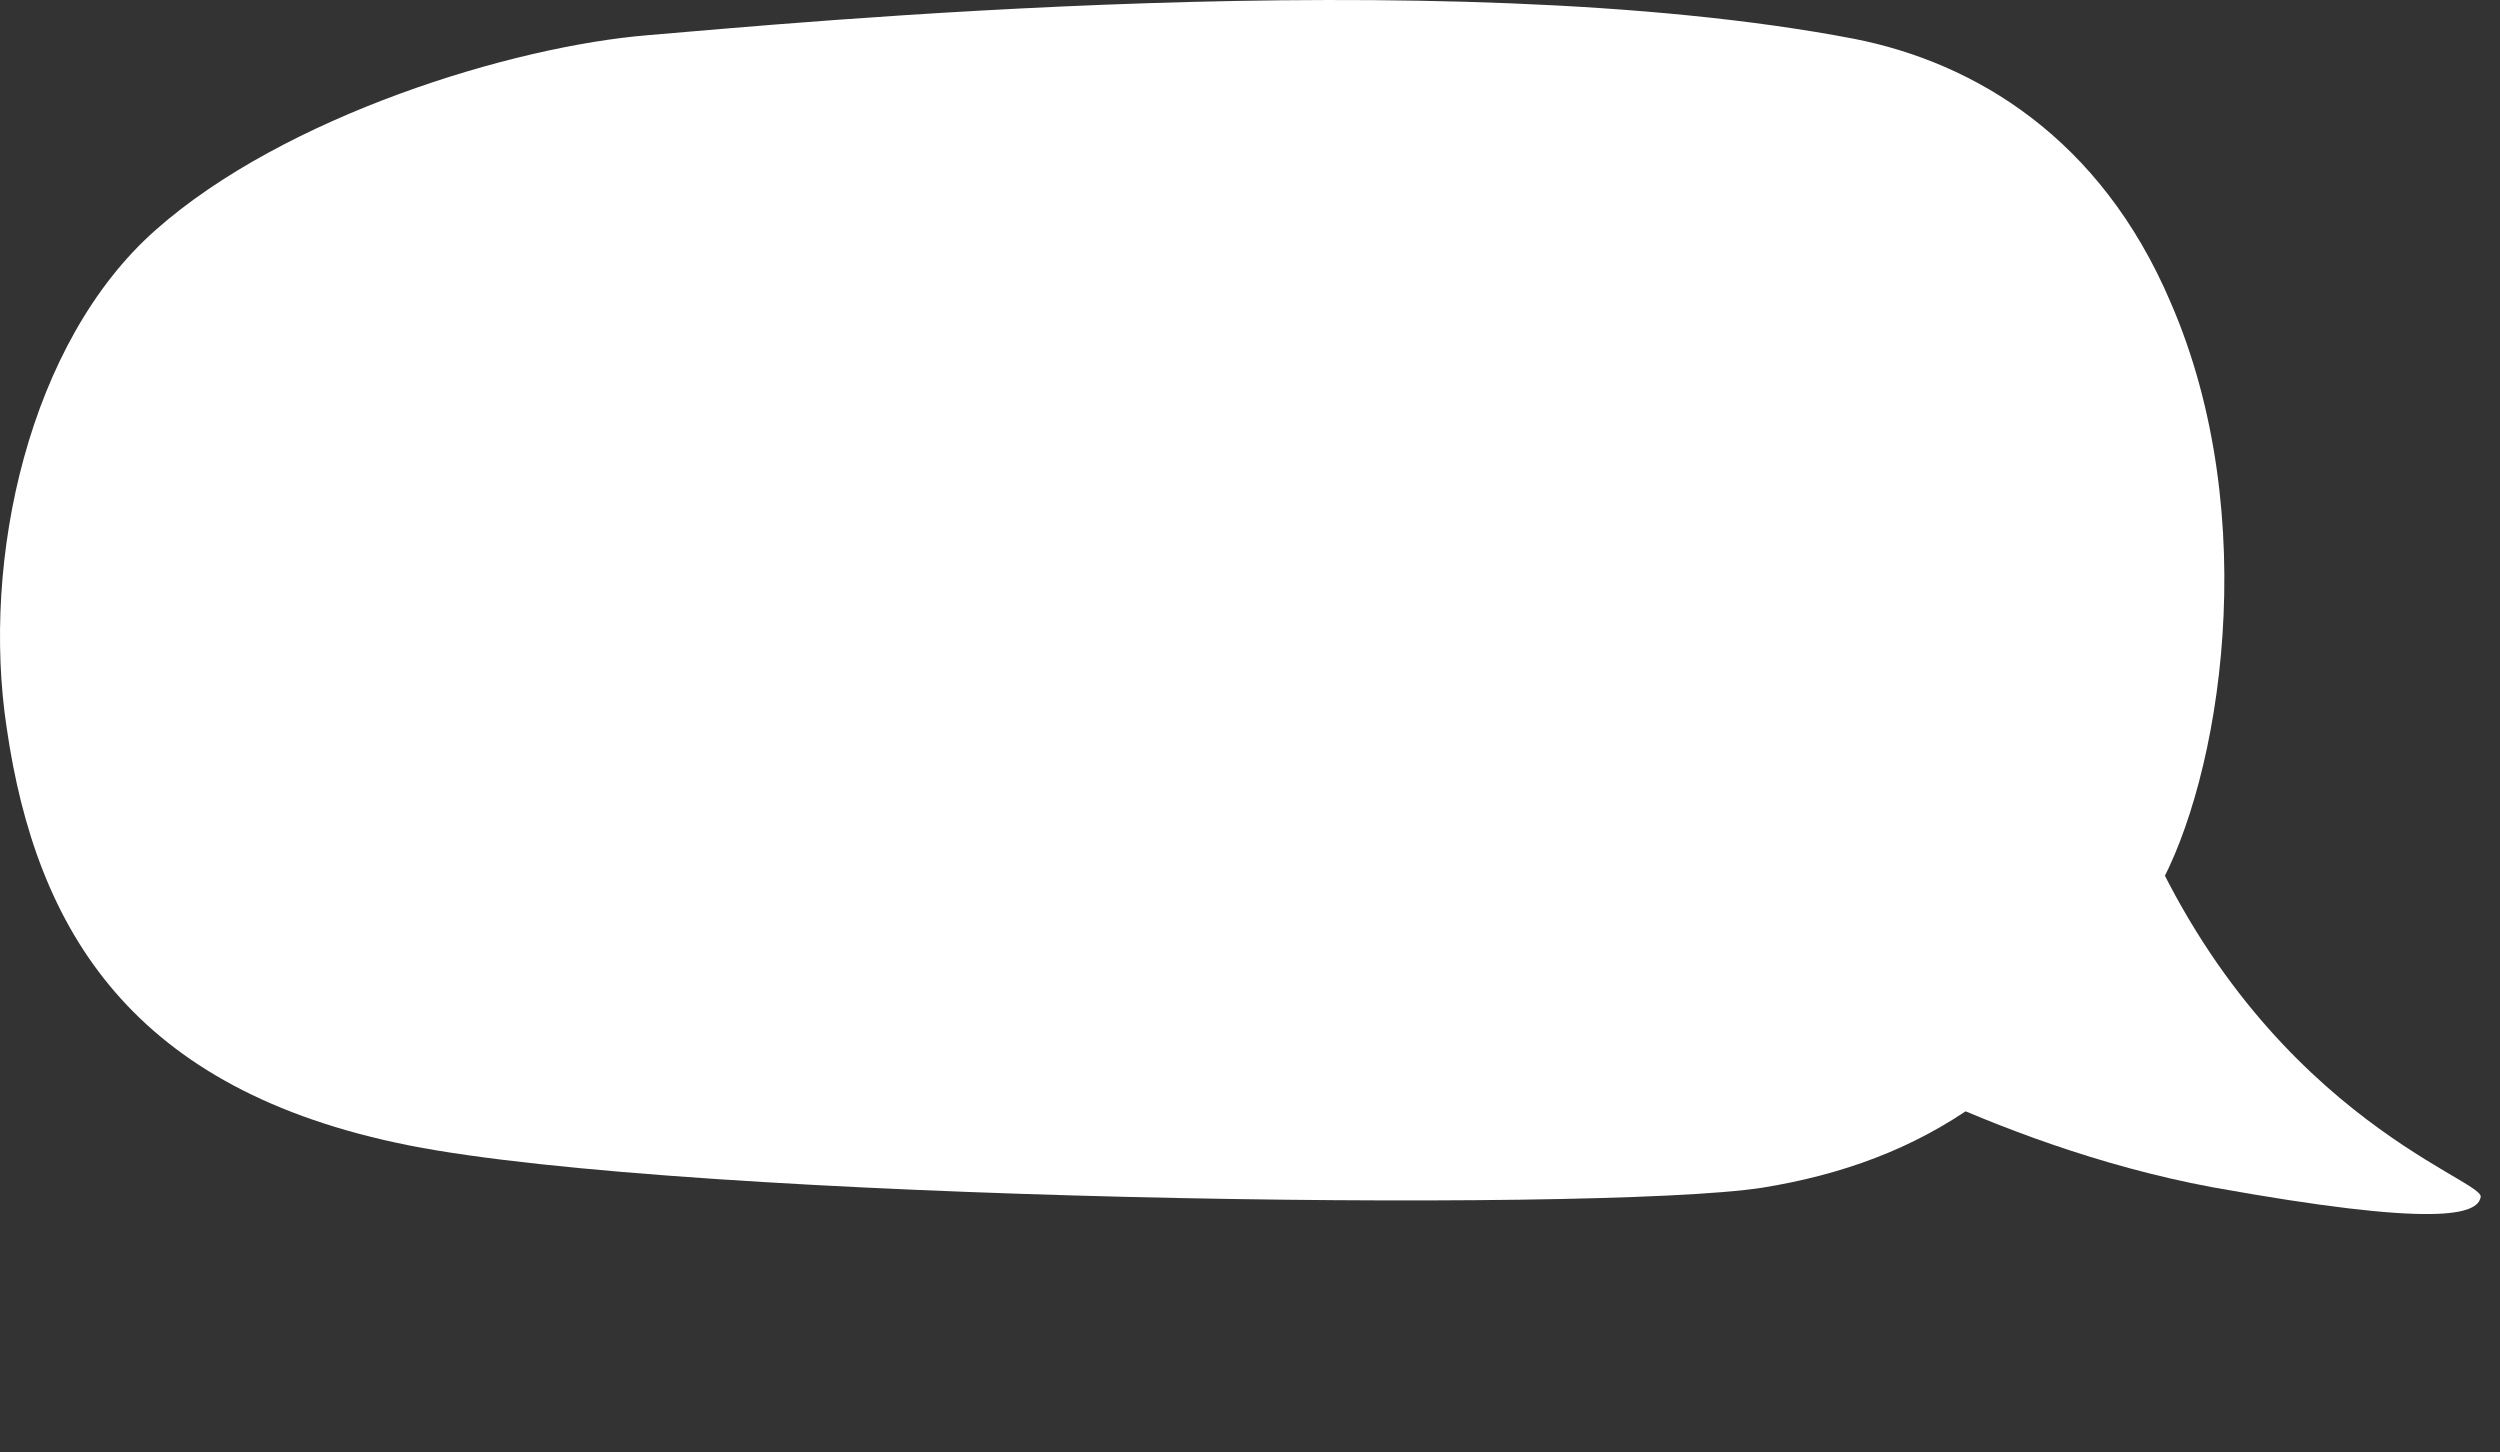<?xml version="1.0" encoding="UTF-8"?> <svg xmlns="http://www.w3.org/2000/svg" width="136" height="79" viewBox="0 0 136 79" fill="none"><rect x="0" y="0" width="136" height="79" fill="#333333" stroke="none"/> <path d="M8.466 12.511C15.466 6.312 27.866 2.512 35.266 1.912C42.566 1.312 78.466 -2.188 100.866 2.112C107.466 3.412 114.266 7.512 118.066 16.412C123.166 28.111 120.766 42.411 117.366 48.411C111.366 59.111 104.466 63.212 95.866 64.612C86.766 66.011 37.366 65.311 22.266 62.312C7.166 59.312 1.966 50.611 0.366 39.611C-1.034 30.412 1.566 18.611 8.466 12.511Z" fill="white"></path> <path d="M97.997 55.955C97.997 55.955 108.055 62.287 120.323 64.58C132.546 66.785 134.778 66.1 134.95 65.115C135.123 64.13 122.623 60.496 115.988 43.678C97.729 41.735 97.997 55.955 97.997 55.955Z" fill="white"></path> </svg> 